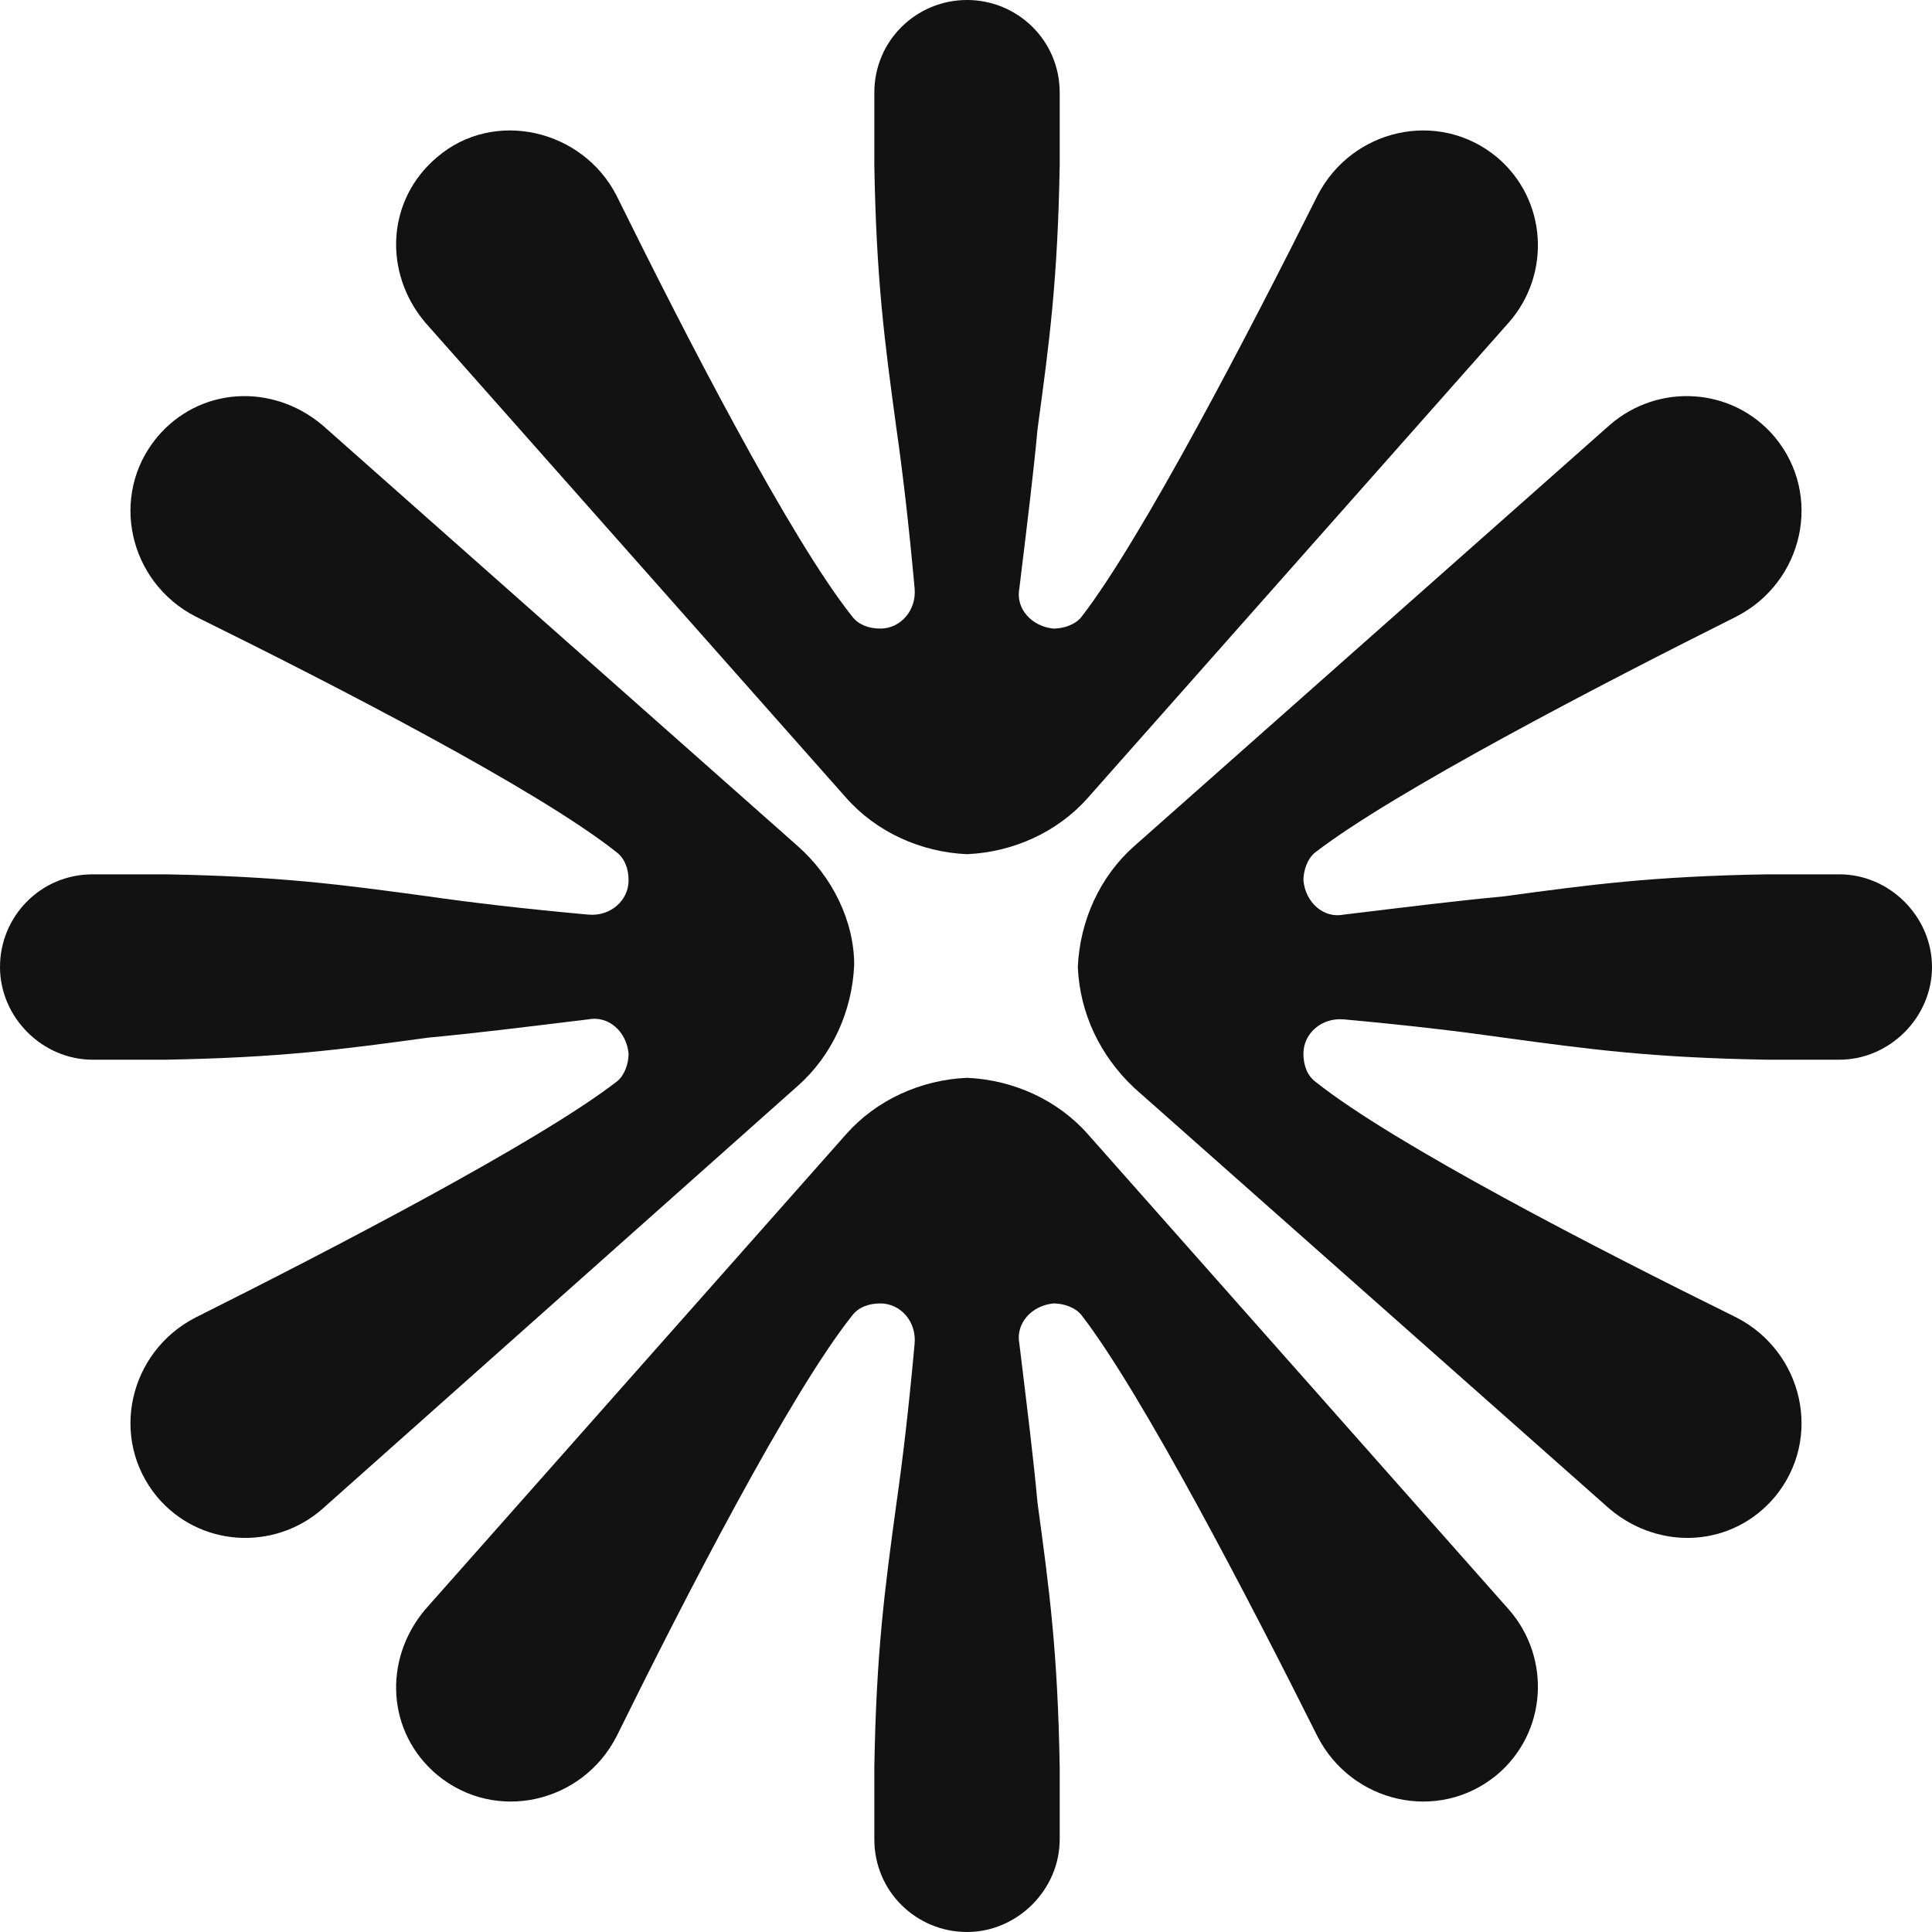 <svg width="40" height="40" viewBox="0 0 40 40" fill="none" xmlns="http://www.w3.org/2000/svg">
<g clip-path="url(#clip0_39_53)">
<path d="M22.315 20.021C22.357 19.062 22.774 18.144 23.483 17.518L33.326 8.801C34.328 7.925 35.871 8.008 36.747 9.051C37.748 10.261 37.331 12.054 35.954 12.763C33.118 14.182 28.863 16.392 27.237 17.643C27.07 17.769 26.986 18.019 26.986 18.227C27.028 18.686 27.404 19.02 27.821 18.936C29.197 18.77 30.198 18.645 31.116 18.561C32.951 18.311 34.202 18.144 36.58 18.102H38.081C39.124 18.102 40 18.978 40 20.021C40 21.064 39.124 21.94 38.081 21.94H36.58C34.202 21.898 32.951 21.731 31.116 21.481C30.24 21.356 29.197 21.231 27.821 21.105C27.362 21.064 26.986 21.397 26.986 21.814C26.986 22.065 27.07 22.273 27.237 22.398C28.863 23.692 33.076 25.86 35.954 27.279C37.331 27.988 37.748 29.781 36.747 30.991C35.871 32.033 34.369 32.117 33.326 31.241L23.483 22.524C22.774 21.856 22.357 20.98 22.315 20.021Z" fill="#121212"/>
<path d="M20.021 22.315C20.98 22.357 21.898 22.774 22.524 23.483L31.241 33.326C32.117 34.328 32.033 35.871 30.991 36.747C29.781 37.748 27.988 37.331 27.279 35.954C25.86 33.118 23.65 28.863 22.398 27.237C22.273 27.07 22.023 26.986 21.814 26.986C21.356 27.028 21.022 27.404 21.105 27.821C21.272 29.197 21.397 30.198 21.481 31.116C21.731 32.951 21.898 34.202 21.94 36.58V38.081C21.94 39.124 21.064 40 20.021 40C18.978 40 18.102 39.166 18.102 38.081V36.58C18.144 34.202 18.311 32.951 18.561 31.116C18.686 30.24 18.811 29.197 18.936 27.821C18.978 27.362 18.645 26.986 18.227 26.986C17.977 26.986 17.769 27.07 17.643 27.237C16.351 28.863 14.182 33.076 12.763 35.954C12.054 37.331 10.261 37.748 9.051 36.747C8.008 35.871 7.925 34.369 8.801 33.326L17.518 23.483C18.144 22.774 19.062 22.357 20.021 22.315Z" fill="#121212"/>
<path d="M17.685 19.979C17.643 20.939 17.226 21.856 16.517 22.482L6.674 31.241C5.673 32.117 4.129 32.033 3.253 30.991C2.252 29.781 2.669 27.988 4.046 27.279C6.882 25.86 11.137 23.65 12.763 22.398C12.93 22.273 13.014 22.023 13.014 21.814C12.972 21.356 12.597 21.022 12.179 21.105C10.803 21.272 9.802 21.397 8.884 21.481C7.049 21.731 5.798 21.898 3.42 21.94H1.919C0.876 21.94 0 21.064 0 20.021C0 18.978 0.834 18.102 1.919 18.102H3.42C5.798 18.144 7.049 18.311 8.884 18.561C9.76 18.686 10.803 18.811 12.179 18.936C12.638 18.978 13.014 18.645 13.014 18.227C13.014 17.977 12.93 17.769 12.763 17.643C11.137 16.351 6.924 14.182 4.046 12.763C2.669 12.054 2.252 10.261 3.253 9.051C4.129 8.008 5.631 7.925 6.674 8.801L16.517 17.518C17.226 18.144 17.685 19.062 17.685 19.979Z" fill="#121212"/>
<path d="M20.021 0C18.978 0 18.102 0.834 18.102 1.919V3.42C18.144 5.798 18.311 7.049 18.561 8.884C18.686 9.76 18.811 10.803 18.936 12.179C18.978 12.638 18.645 13.014 18.227 13.014C17.977 13.014 17.769 12.93 17.643 12.763C16.351 11.137 14.182 6.924 12.763 4.046C12.054 2.669 10.219 2.252 9.051 3.253C8.008 4.129 7.925 5.631 8.801 6.674L17.518 16.517C18.144 17.226 19.062 17.643 20.021 17.685C20.98 17.643 21.898 17.226 22.524 16.517L31.241 6.674C32.117 5.673 32.033 4.129 30.991 3.253C29.781 2.252 27.988 2.669 27.279 4.046C25.86 6.882 23.65 11.137 22.398 12.763C22.273 12.93 22.023 13.014 21.814 13.014C21.356 12.972 21.022 12.597 21.105 12.179C21.272 10.803 21.397 9.802 21.481 8.884C21.731 7.049 21.898 5.798 21.94 3.42V1.919C21.94 0.834 21.064 0 20.021 0Z" fill="#121212"/>
</g>
<defs>
<clipPath id="clip0_39_53">
<rect width="40" height="40" fill="white"/>
</clipPath>
</defs>
</svg>
